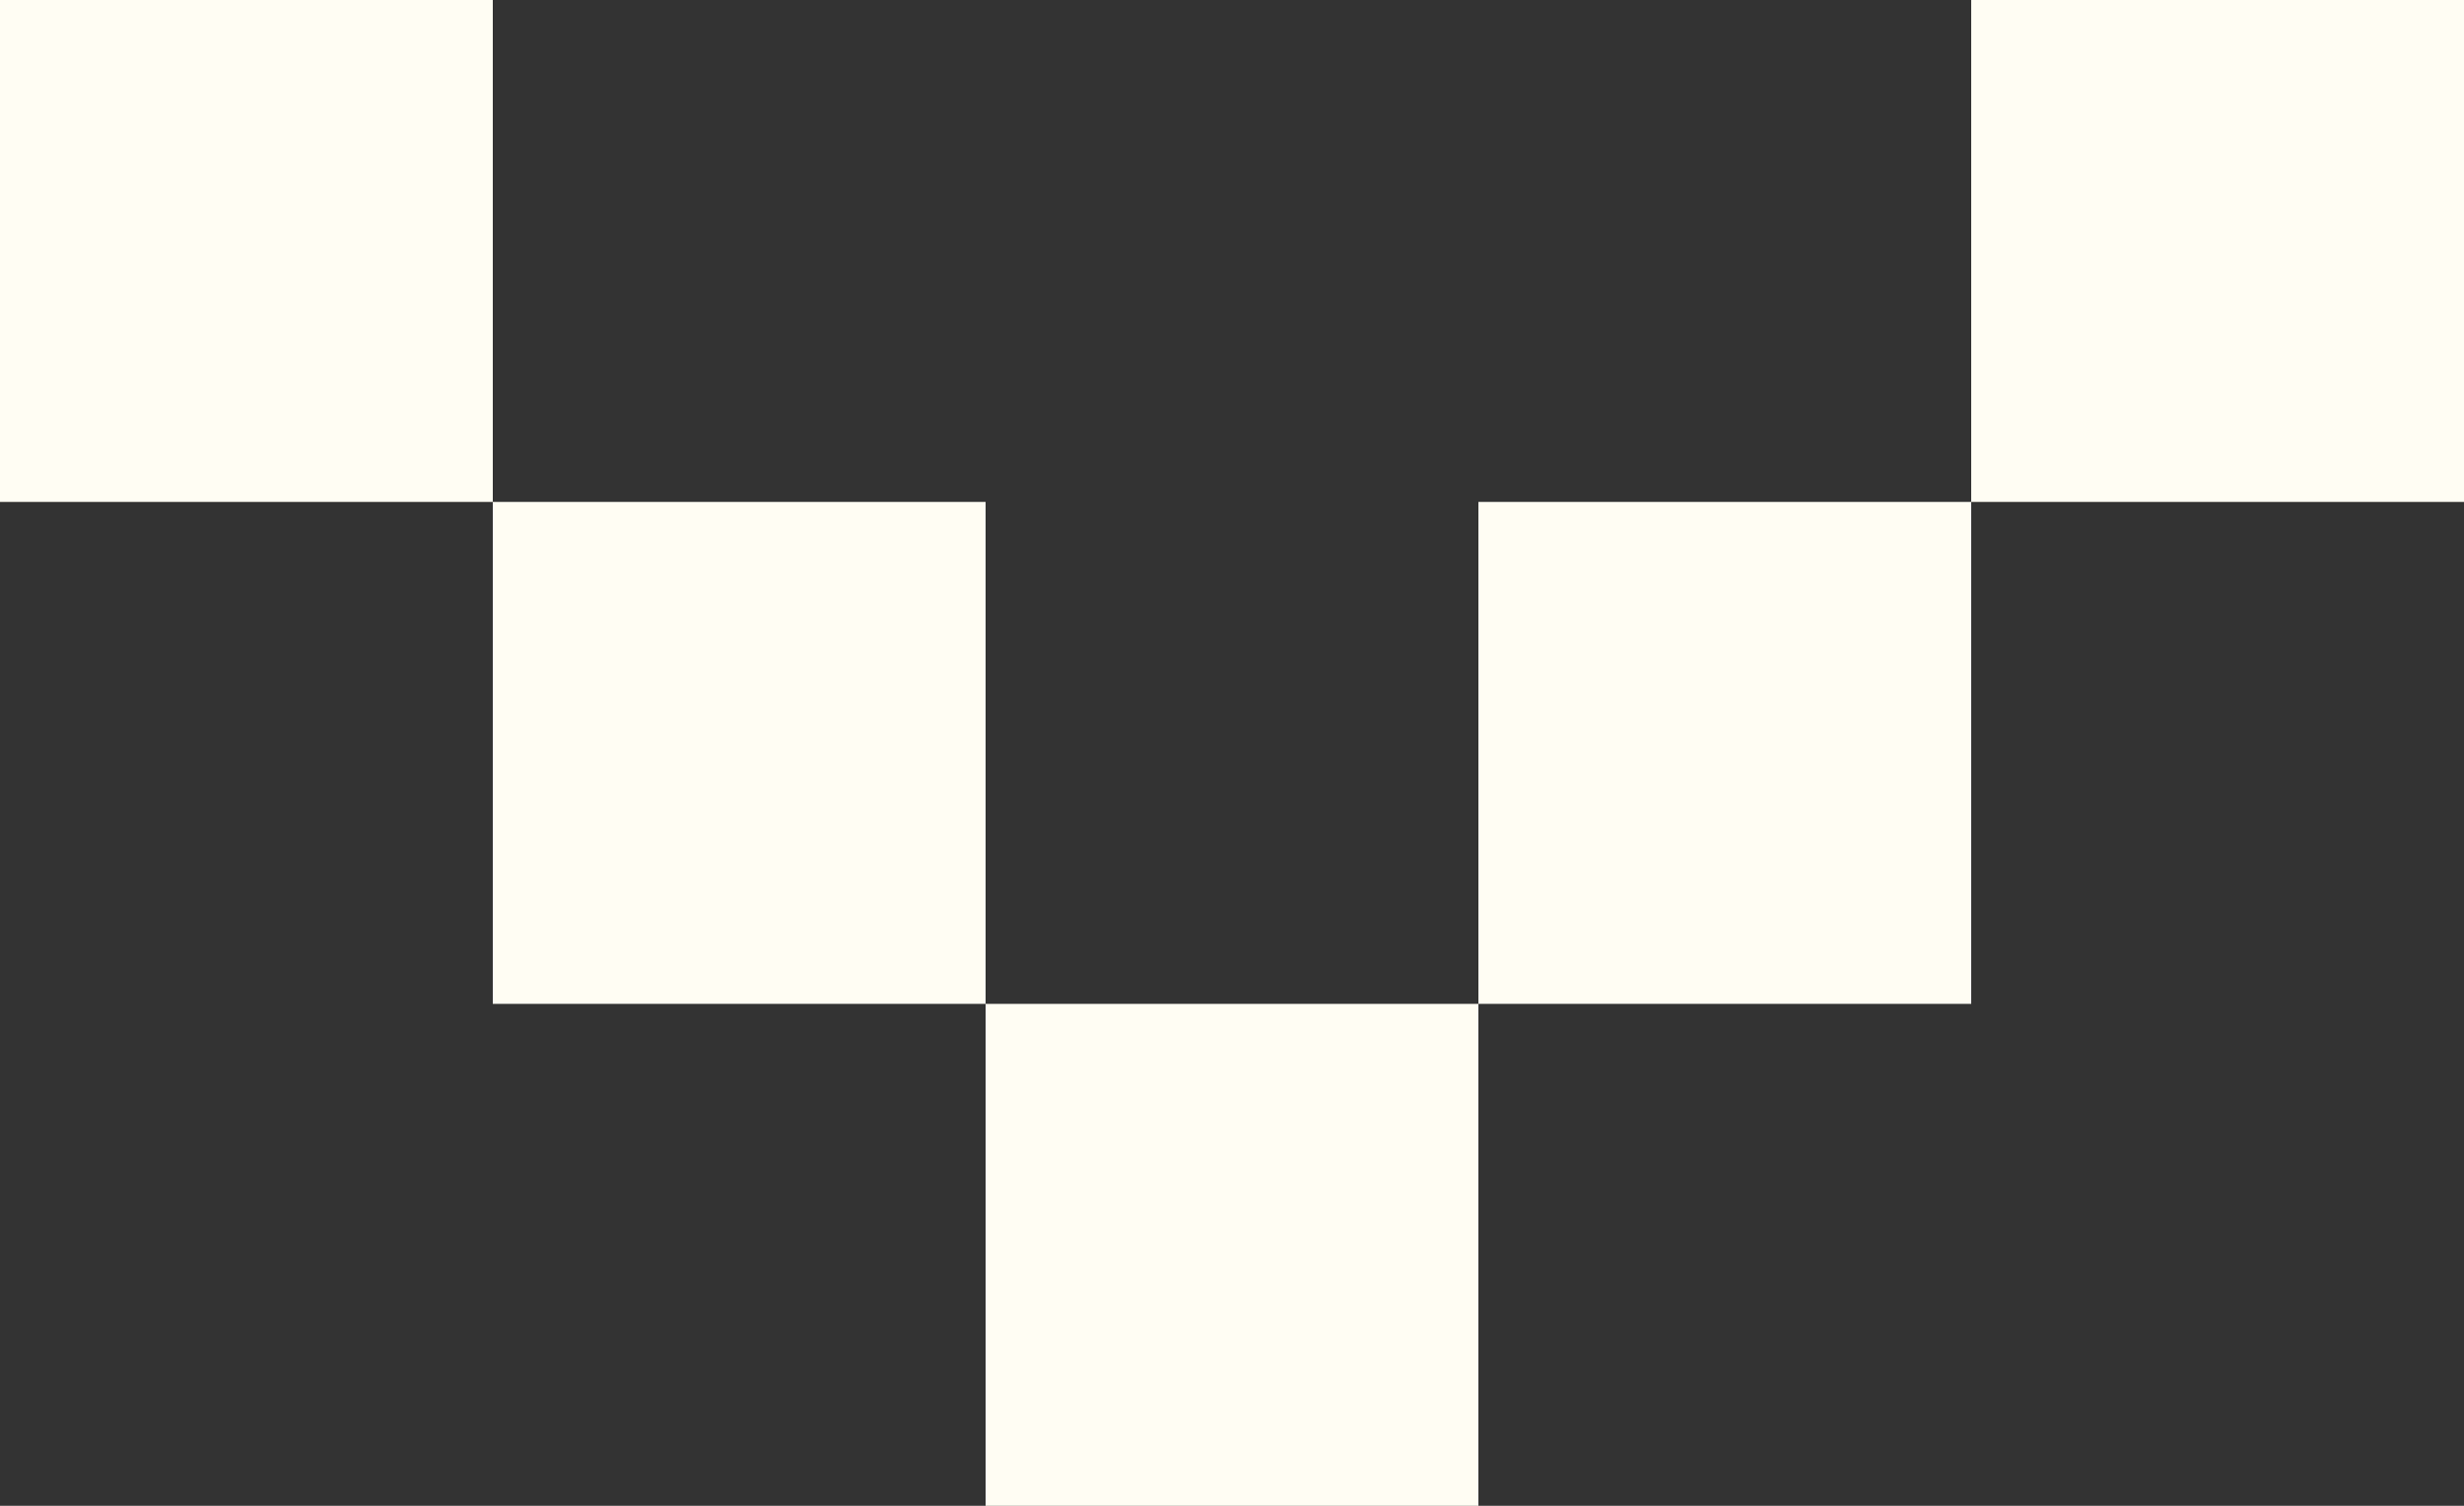 <svg width="54" height="33" viewBox="0 0 54 33" fill="none" xmlns="http://www.w3.org/2000/svg">
<rect x="0" y="0" width="54" height="33" fill="#333333" stroke="none"/>
<path d="M21.6 33H32.4V22H21.6V33Z" fill="#FFFDF3"/>
<path d="M10.8 22L21.6 22L21.6 11H10.8V22Z" fill="#FFFDF3"/>
<path d="M32.4 22L43.2 22V11H32.4L32.4 22Z" fill="#FFFDF3"/>
<path d="M43.2 11H54V0H43.2V11Z" fill="#FFFDF3"/>
<path d="M0 11H10.8V0H0V11Z" fill="#FFFDF3"/>
</svg>
